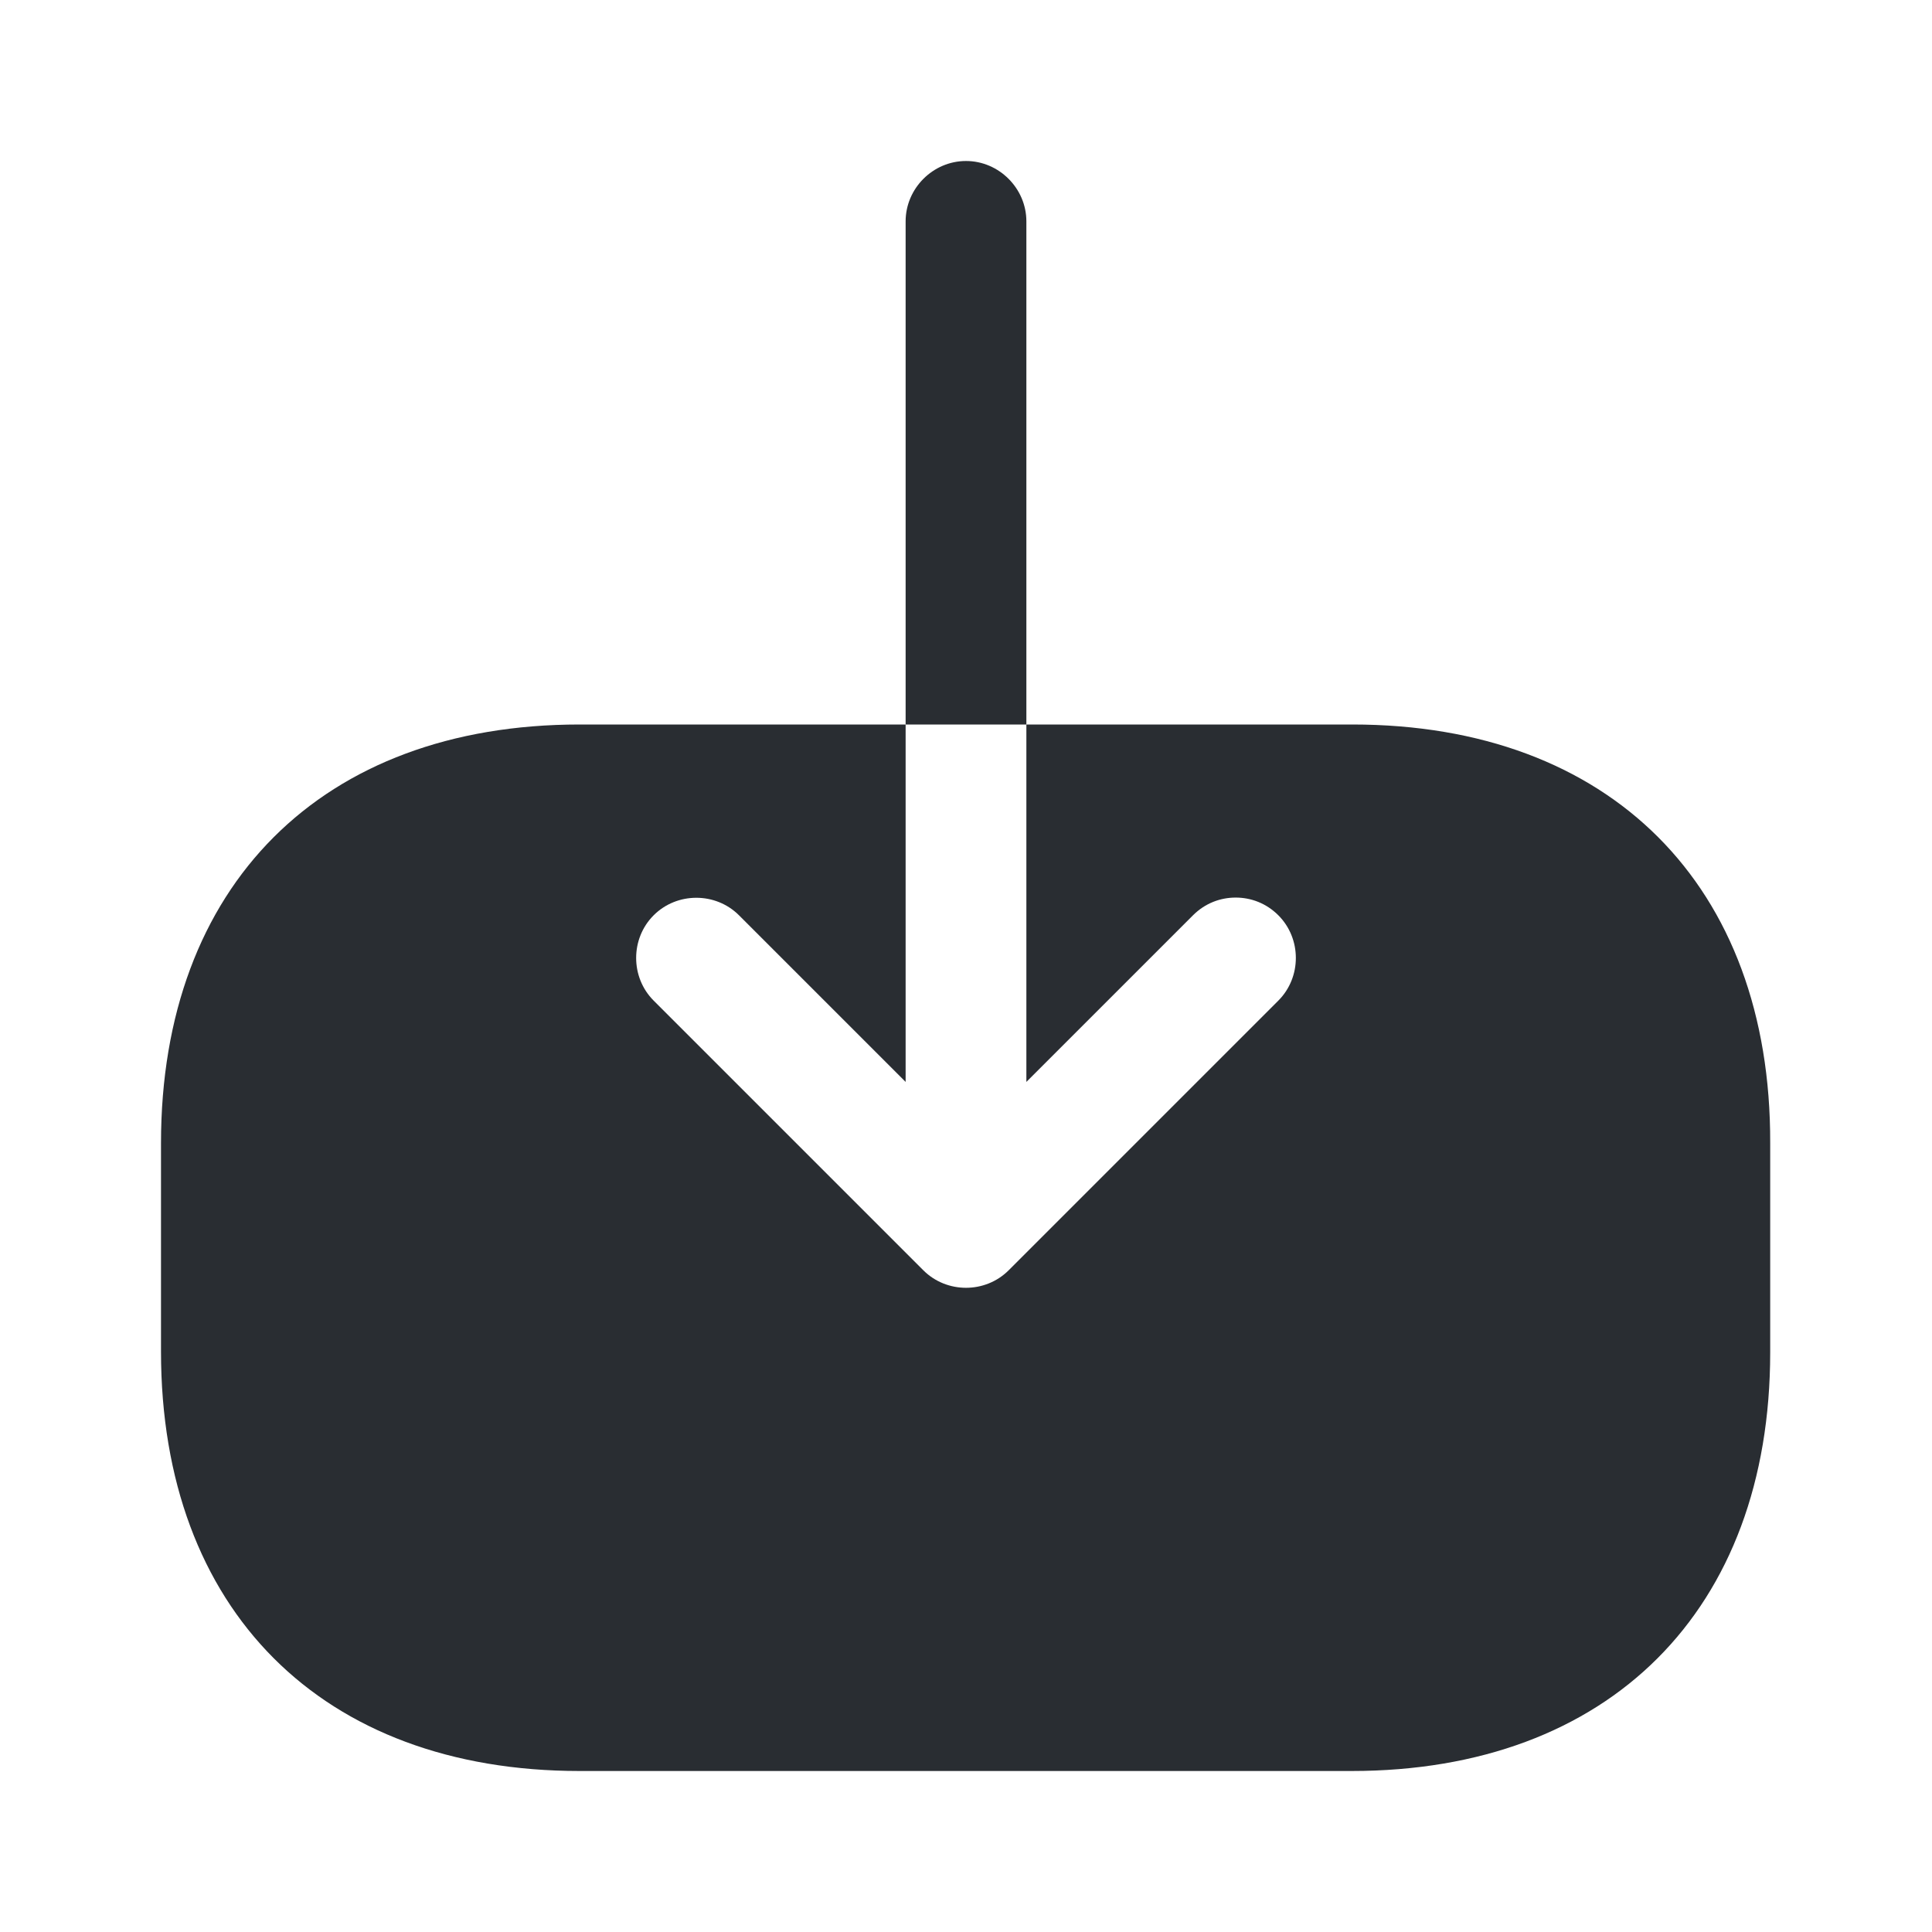 <svg width="24" height="24" viewBox="0 0 24 24" fill="none" xmlns="http://www.w3.org/2000/svg">
<path d="M16.8 9H12.75V13.44L14.82 11.37C14.97 11.22 15.16 11.15 15.35 11.15C15.54 11.15 15.73 11.22 15.88 11.37C16.17 11.66 16.17 12.14 15.88 12.43L12.53 15.78C12.24 16.07 11.76 16.07 11.47 15.78L8.12 12.43C7.83 12.14 7.83 11.66 8.12 11.37C8.41 11.08 8.89 11.08 9.18 11.37L11.25 13.44V9H7.2C4 9 2 11 2 14.2V16.79C2 20 4 22 7.2 22H16.79C19.99 22 21.99 20 21.99 16.8V14.2C22 11 20 9 16.8 9Z" fill="#292D32"/>
<path d="M12.75 2.75C12.75 2.34 12.41 2 12 2C11.59 2 11.25 2.34 11.25 2.75V9H12.75V2.75Z" fill="#292D32"/>
</svg>
